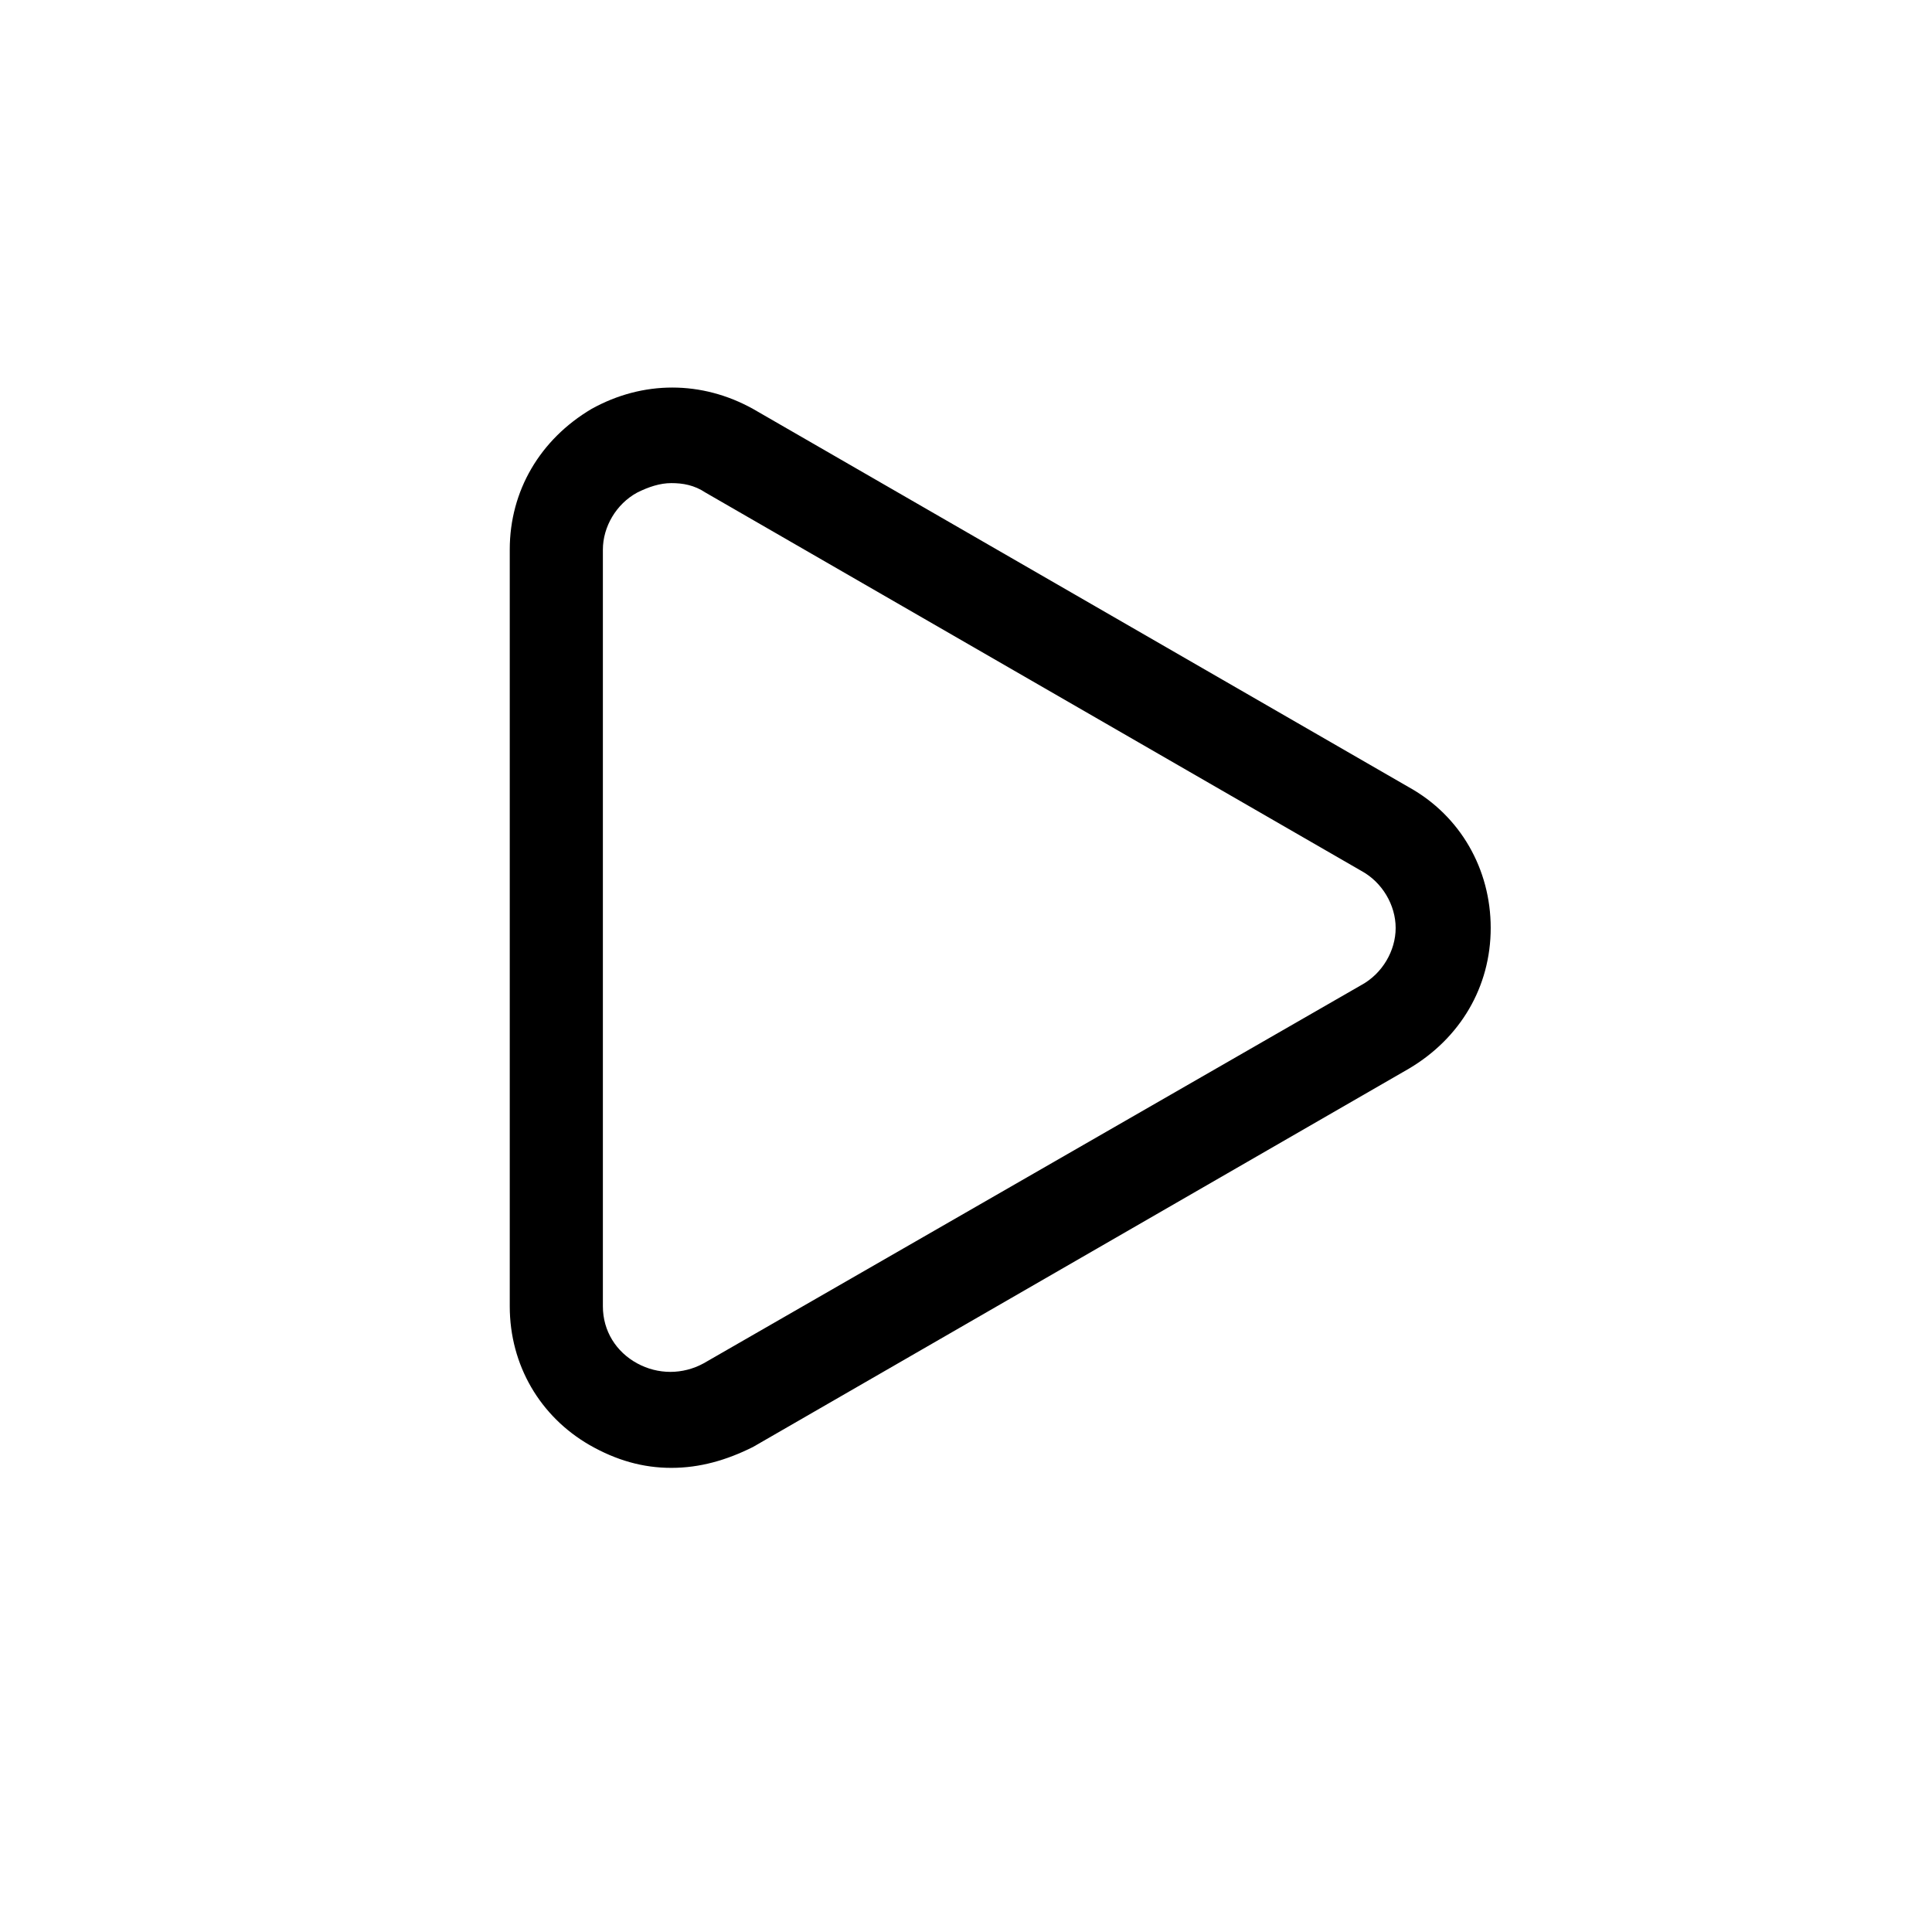 <?xml version="1.0" encoding="UTF-8"?>
<!-- Uploaded to: ICON Repo, www.svgrepo.com, Generator: ICON Repo Mixer Tools -->
<svg fill="#000000" width="800px" height="800px" version="1.1" viewBox="144 144 512 512" xmlns="http://www.w3.org/2000/svg">
 <path d="m321.91 533c-7.559 0-14.609-2.016-21.664-6.047-13.098-7.555-21.156-21.16-21.156-36.777v-200.52c0-15.617 8.062-29.223 21.664-37.281 13.602-7.559 29.223-7.559 42.824 0l173.81 100.26c13.602 7.559 21.664 21.664 21.664 37.281s-8.062 29.223-21.664 37.281l-173.82 100.26c-7.051 3.527-14.105 5.543-21.664 5.543zm0-260.97c-3.023 0-6.047 1.008-9.07 2.519-5.543 3.023-9.07 9.07-9.07 15.113v200.52c0 6.551 3.527 12.09 9.07 15.113 5.543 3.023 12.09 3.023 17.633 0l174.32-100.26c5.543-3.023 9.07-9.07 9.07-15.113 0-6.047-3.527-12.09-9.07-15.113l-173.81-100.26c-3.023-2.016-6.047-2.519-9.07-2.519z"/>
</svg>